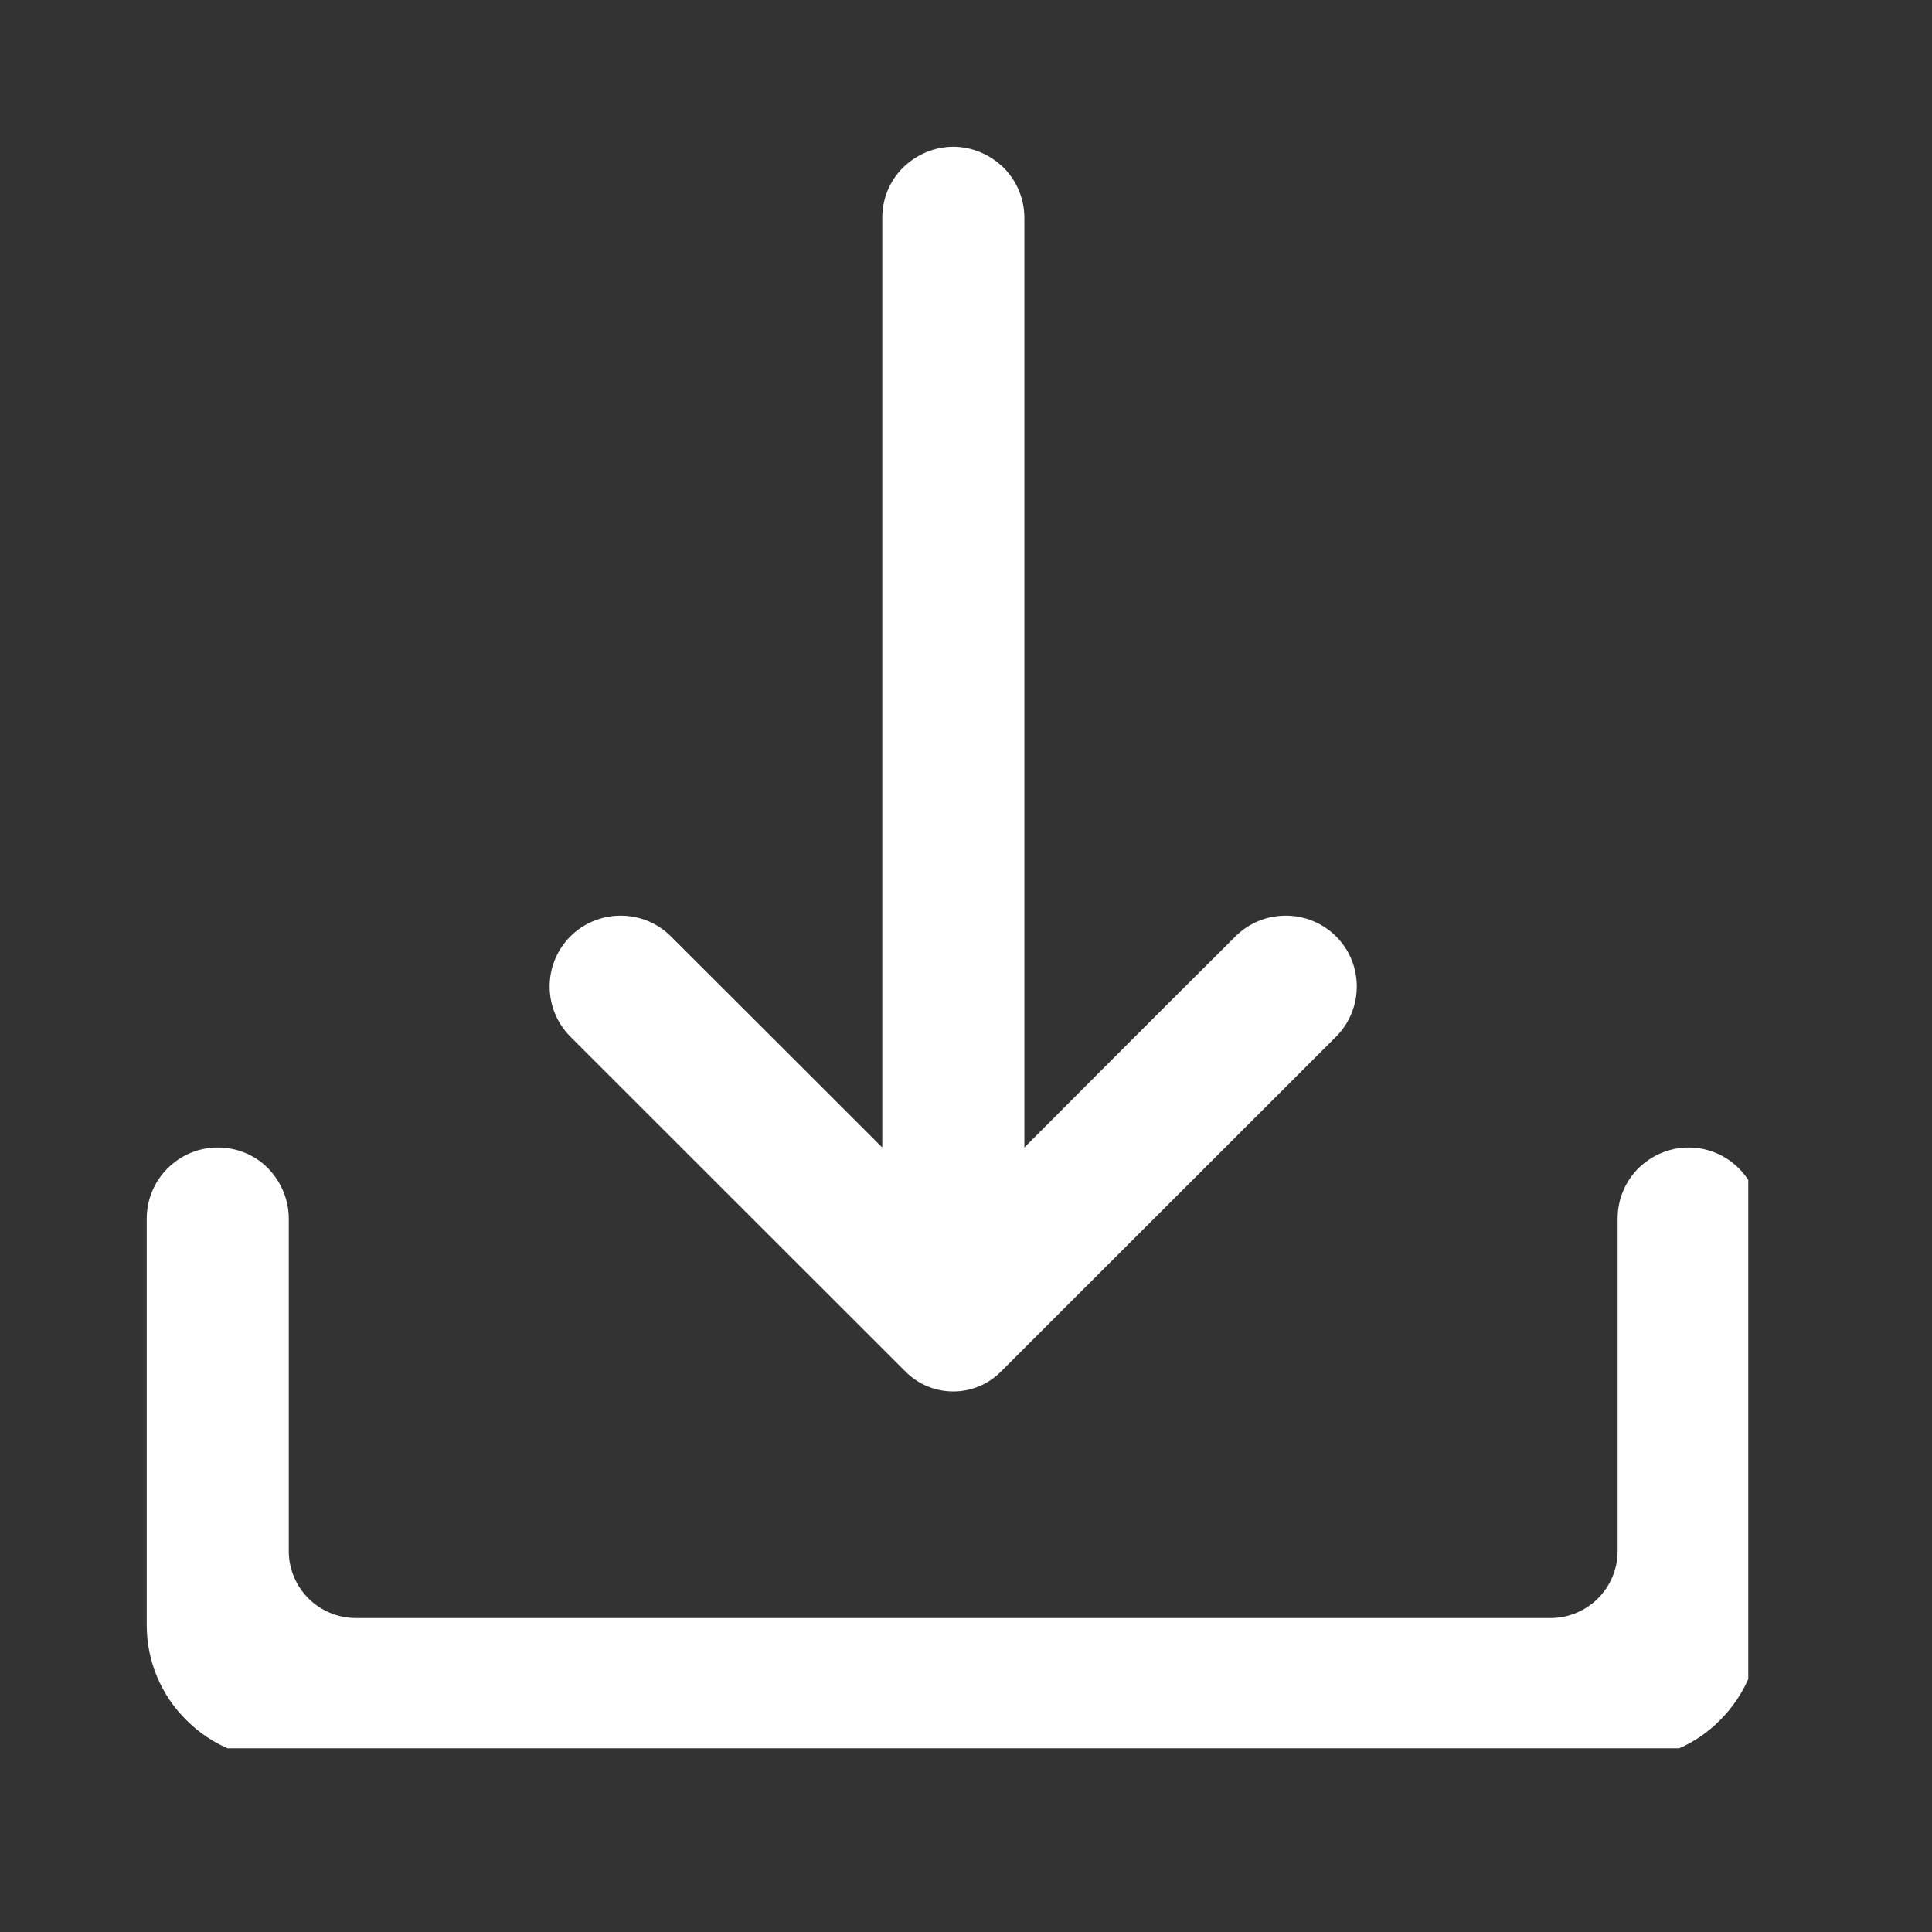 <svg xmlns="http://www.w3.org/2000/svg" xmlns:xlink="http://www.w3.org/1999/xlink" width="50" zoomAndPan="magnify" viewBox="0 0 37.5 37.5" height="50" preserveAspectRatio="xMidYMid meet" version="1.0"><rect x="0" y="0" width="37.5" height="37.5" fill="#333333" stroke="none"/><defs><clipPath id="d8c498b72f"><path d="M 10 2.848 L 27 2.848 L 27 28 L 10 28 Z M 10 2.848 " clip-rule="nonzero"/></clipPath><clipPath id="2361d44270"><path d="M 2.848 22 L 33.934 22 L 33.934 33.934 L 2.848 33.934 Z M 2.848 22 " clip-rule="nonzero"/></clipPath></defs><g clip-path="url(#d8c498b72f)"><path fill="#ffffff" d="M 19.883 22.273 L 19.883 4.227 C 19.883 3.863 19.738 3.512 19.48 3.254 C 19.219 3 18.867 2.848 18.504 2.848 C 18.137 2.848 17.785 3 17.527 3.254 C 17.266 3.512 17.125 3.863 17.125 4.227 L 17.125 22.273 C 17.125 22.273 14.492 19.641 13.023 18.176 C 12.762 17.914 12.414 17.773 12.047 17.773 C 11.684 17.773 11.332 17.914 11.07 18.176 C 10.535 18.711 10.535 19.582 11.07 20.121 L 17.578 26.625 C 17.824 26.871 18.152 27.008 18.504 27.008 C 18.852 27.008 19.18 26.871 19.426 26.625 L 25.934 20.121 C 26.469 19.582 26.469 18.711 25.934 18.176 C 25.672 17.914 25.32 17.773 24.957 17.773 C 24.59 17.773 24.242 17.914 23.98 18.176 C 22.504 19.641 19.883 22.273 19.883 22.273 Z M 19.883 22.273 " fill-opacity="1" fill-rule="evenodd"/></g><g clip-path="url(#2361d44270)"><path fill="#ffffff" d="M 2.848 31.547 C 2.848 32.238 3.125 32.902 3.617 33.387 C 4.109 33.879 4.773 34.156 5.457 34.156 L 31.547 34.156 C 32.238 34.156 32.902 33.879 33.387 33.387 C 33.879 32.895 34.156 32.23 34.156 31.547 L 34.156 23.652 C 34.156 22.891 33.535 22.273 32.777 22.273 C 32.41 22.273 32.059 22.422 31.801 22.676 C 31.539 22.938 31.398 23.289 31.398 23.652 L 31.398 30.102 C 31.398 30.824 30.816 31.406 30.094 31.406 L 6.91 31.406 C 6.188 31.406 5.605 30.824 5.605 30.102 L 5.605 23.652 C 5.605 23.289 5.457 22.938 5.203 22.676 C 4.945 22.414 4.594 22.273 4.227 22.273 C 3.469 22.273 2.848 22.891 2.848 23.652 Z M 2.848 31.547 " fill-opacity="1" fill-rule="evenodd"/></g></svg>